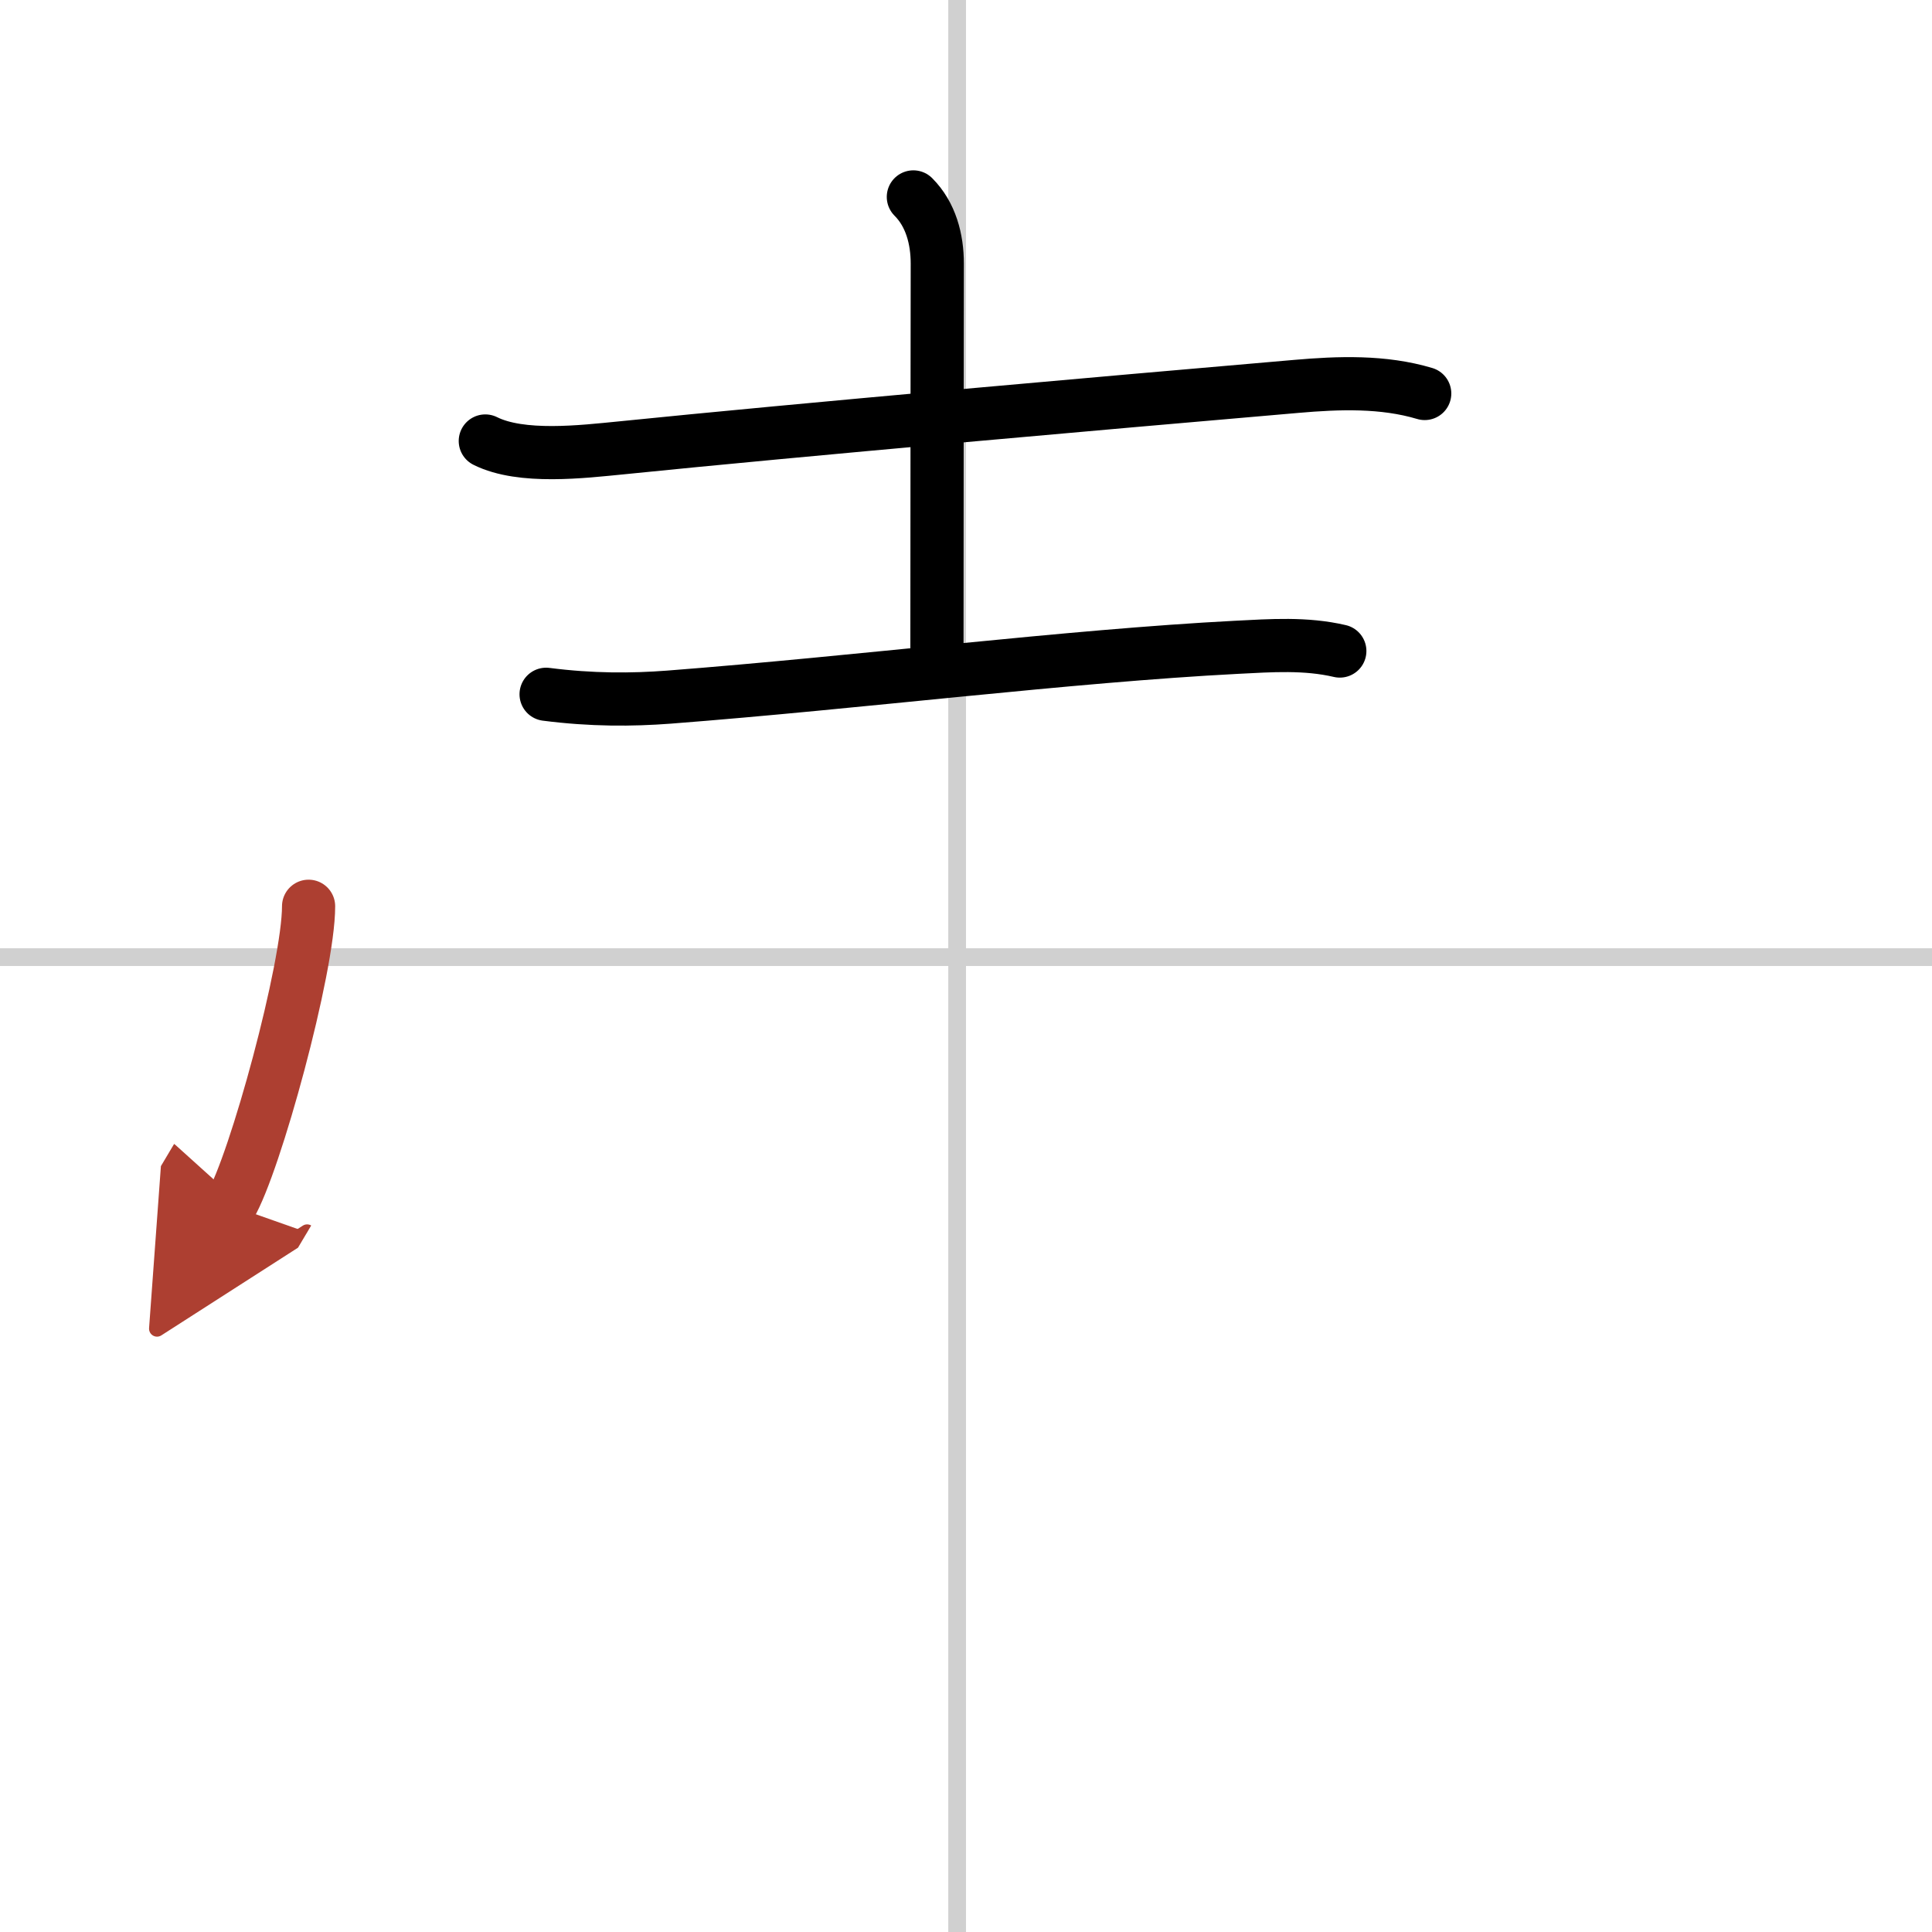 <svg width="400" height="400" viewBox="0 0 109 109" xmlns="http://www.w3.org/2000/svg"><defs><marker id="a" markerWidth="4" orient="auto" refX="1" refY="5" viewBox="0 0 10 10"><polyline points="0 0 10 5 0 10 1 5" fill="#ad3f31" stroke="#ad3f31"/></marker></defs><g fill="none" stroke="#000" stroke-linecap="round" stroke-linejoin="round" stroke-width="3"><rect width="100%" height="100%" fill="#fff" stroke="#fff"/><line x1="54" x2="54" y2="109" stroke="#d0d0d0" stroke-width="1"/><line x2="109" y1="54" y2="54" stroke="#d0d0d0" stroke-width="1"/><path d="m27.38 24.88c2.04 1.02 5.5 0.6 7.65 0.39 10.24-1.04 26.98-2.51 38.1-3.47 2.4-0.21 4.91-0.3 7.25 0.4"/><path d="m51.53 11.11c0.99 0.99 1.35 2.39 1.35 3.76 0 2.62-0.02 12.12-0.02 22.01"/><path d="m30.81 39.17c2.57 0.33 4.84 0.32 6.94 0.16 10.75-0.83 22.53-2.32 32.01-2.81 1.96-0.1 3.9-0.24 5.83 0.21"/><path d="m17.41 51.13c0 3.48-3.03 14.55-4.41 16.87" marker-end="url(#a)" stroke="#ad3f31"/></g></svg>
